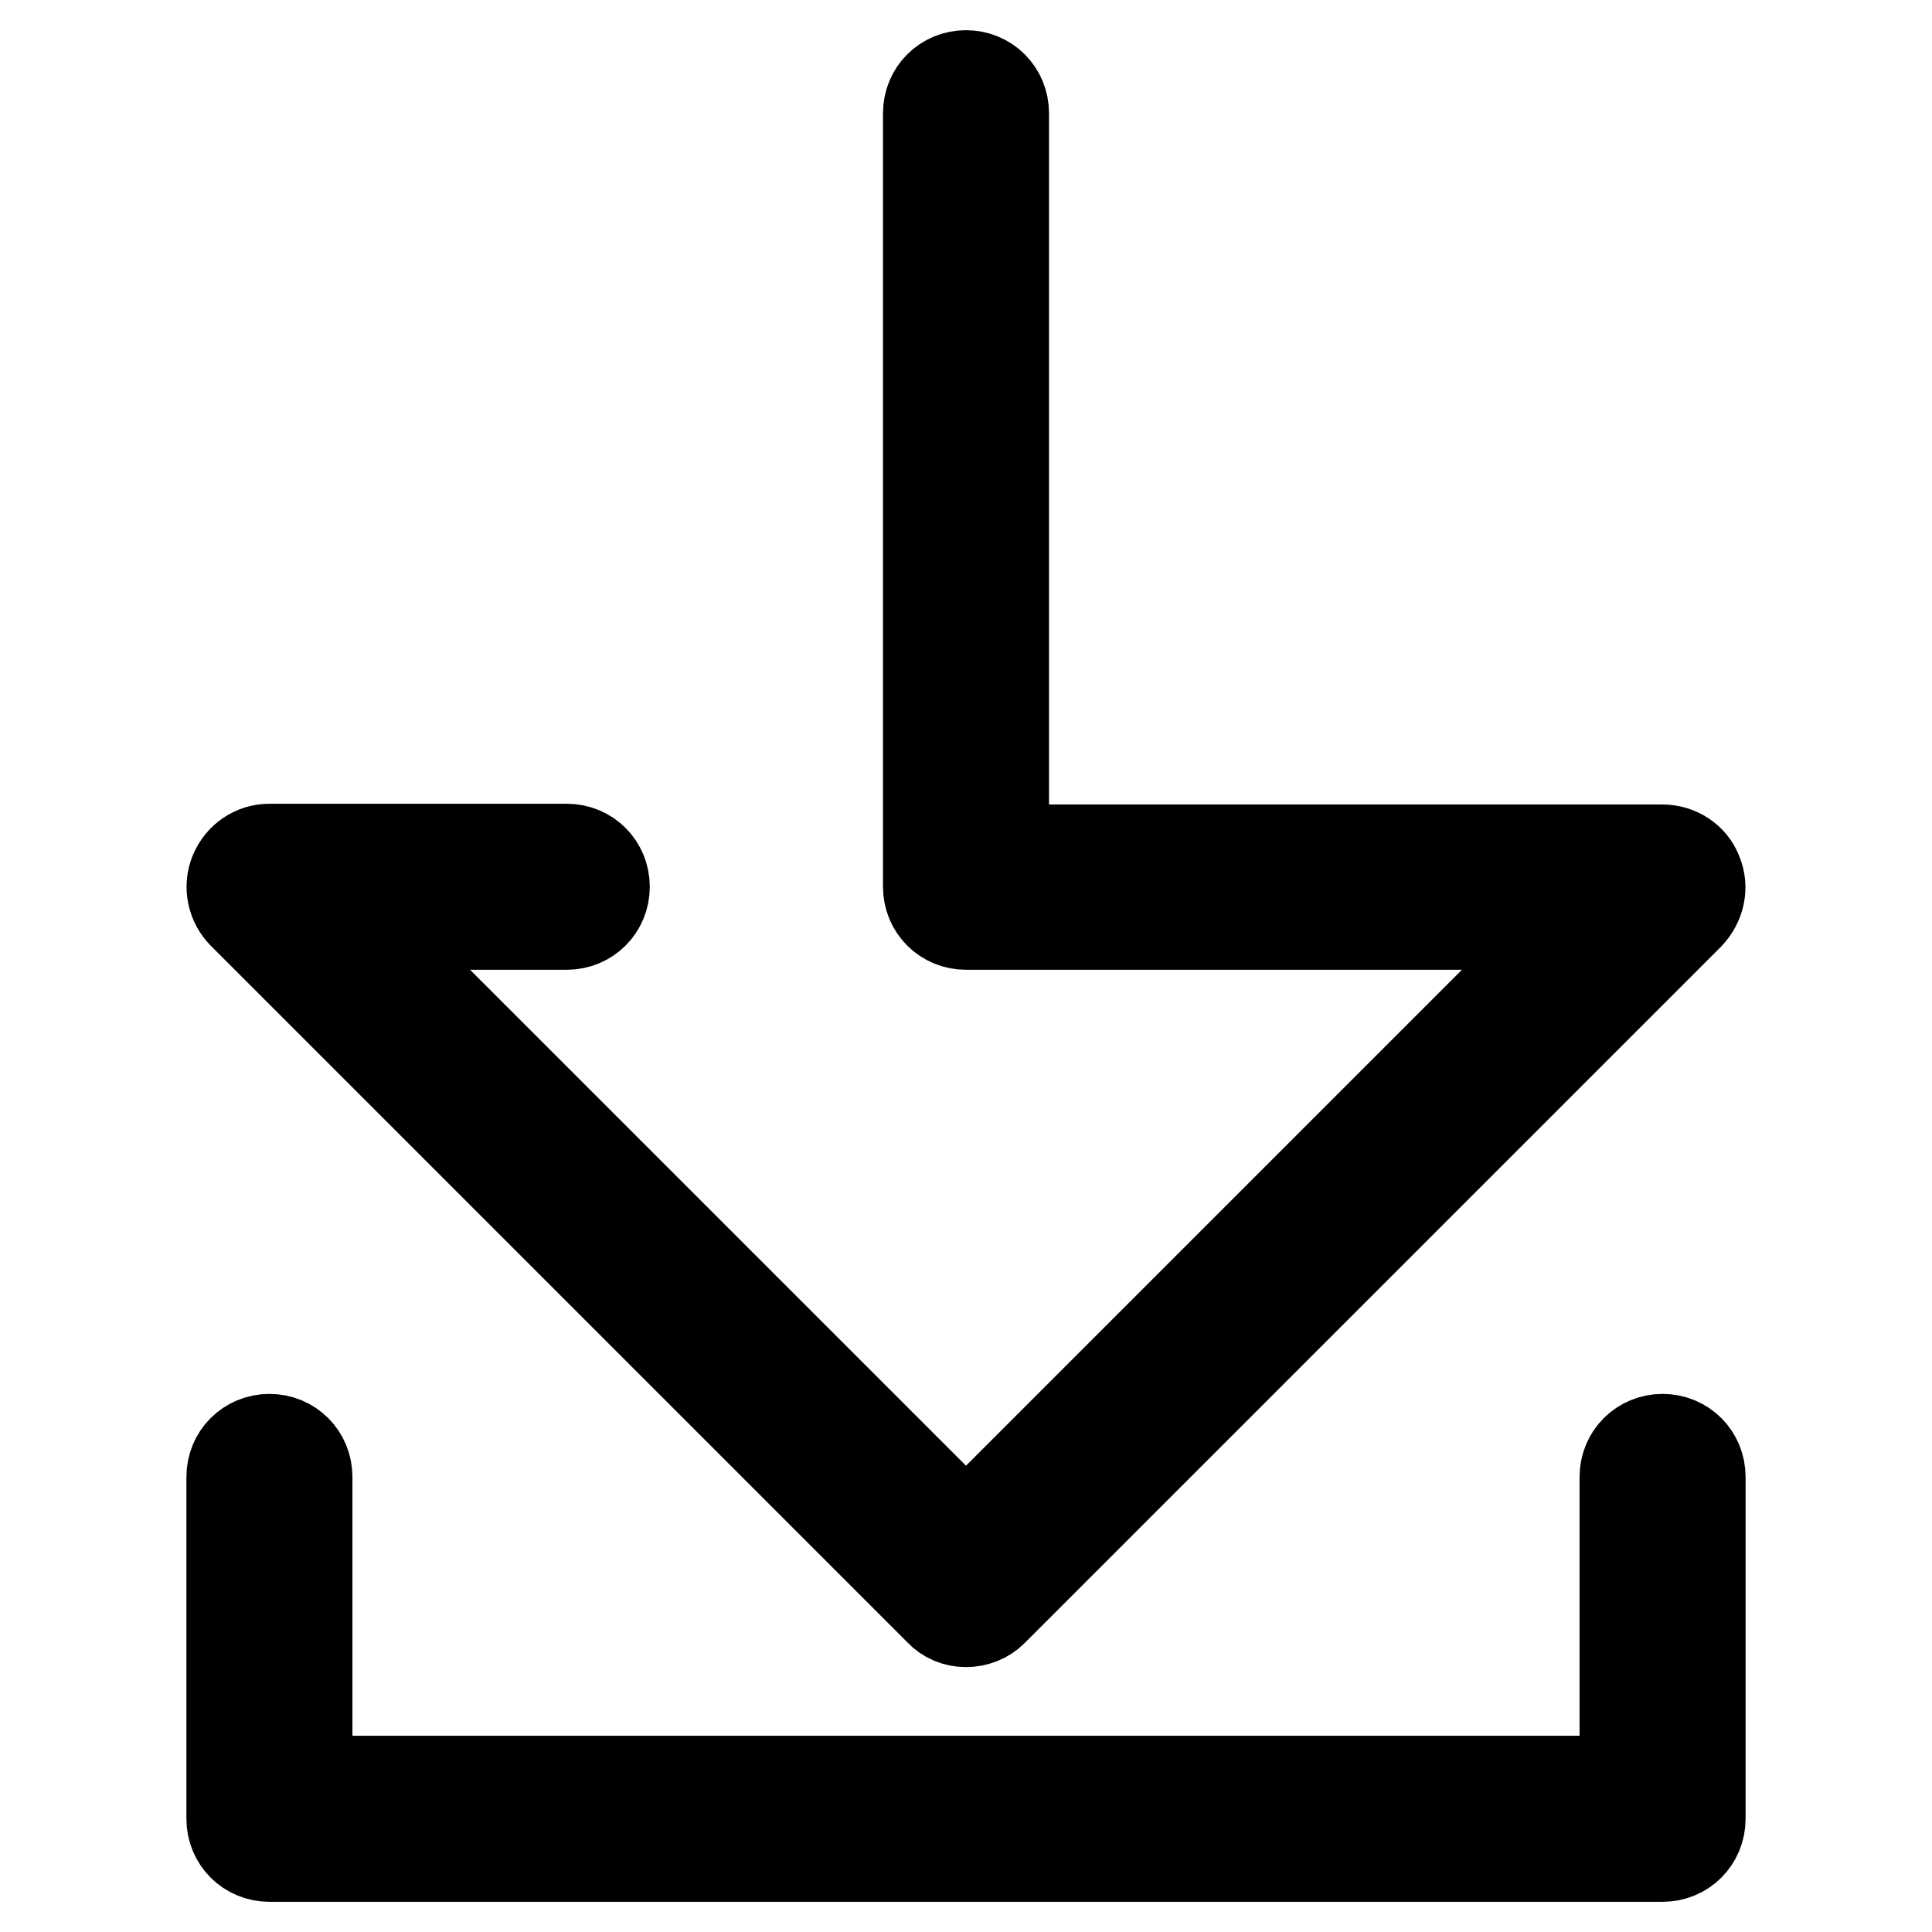 <?xml version="1.0" encoding="utf-8"?>
<!-- Svg Vector Icons : http://www.onlinewebfonts.com/icon -->
<!DOCTYPE svg PUBLIC "-//W3C//DTD SVG 1.1//EN" "http://www.w3.org/Graphics/SVG/1.1/DTD/svg11.dtd">
<svg version="1.1" xmlns="http://www.w3.org/2000/svg" xmlns:xlink="http://www.w3.org/1999/xlink" x="0px" y="0px" viewBox="0 0 256 256" enable-background="new 0 0 256 256" xml:space="preserve">
<g><g><g><g><path stroke-width="12" fill-opacity="0" stroke="#000000"  d="M128,214.9c-1.3,0-2.6-0.5-3.5-1.5l-92.3-92.3c-1.4-1.4-1.9-3.6-1.1-5.5c0.8-1.9,2.6-3.1,4.6-3.1h39.4c2.8,0,5,2.2,5,5s-2.2,5-5,5H47.8l80.2,80.2l80.2-80.2H128c-2.8,0-5-2.2-5-5V15c0-2.8,2.2-5,5-5s5,2.2,5,5v97.6h87.3c2,0,3.9,1.2,4.6,3.1c0.8,1.9,0.3,4-1.1,5.5l-92.3,92.3C130.6,214.4,129.3,214.9,128,214.9z"/></g><g><path stroke-width="12" fill-opacity="0" stroke="#000000"  d="M220.3,246H35.7c-2.8,0-5-2.2-5-5v-45.3c0-2.8,2.2-5,5-5c2.8,0,5,2.2,5,5V236h174.6v-40.3c0-2.8,2.2-5,5-5c2.8,0,5,2.2,5,5V241C225.3,243.8,223.1,246,220.3,246z"/></g></g><g></g><g></g><g></g><g></g><g></g><g></g><g></g><g></g><g></g><g></g><g></g><g></g><g></g><g></g><g></g></g></g>
</svg>